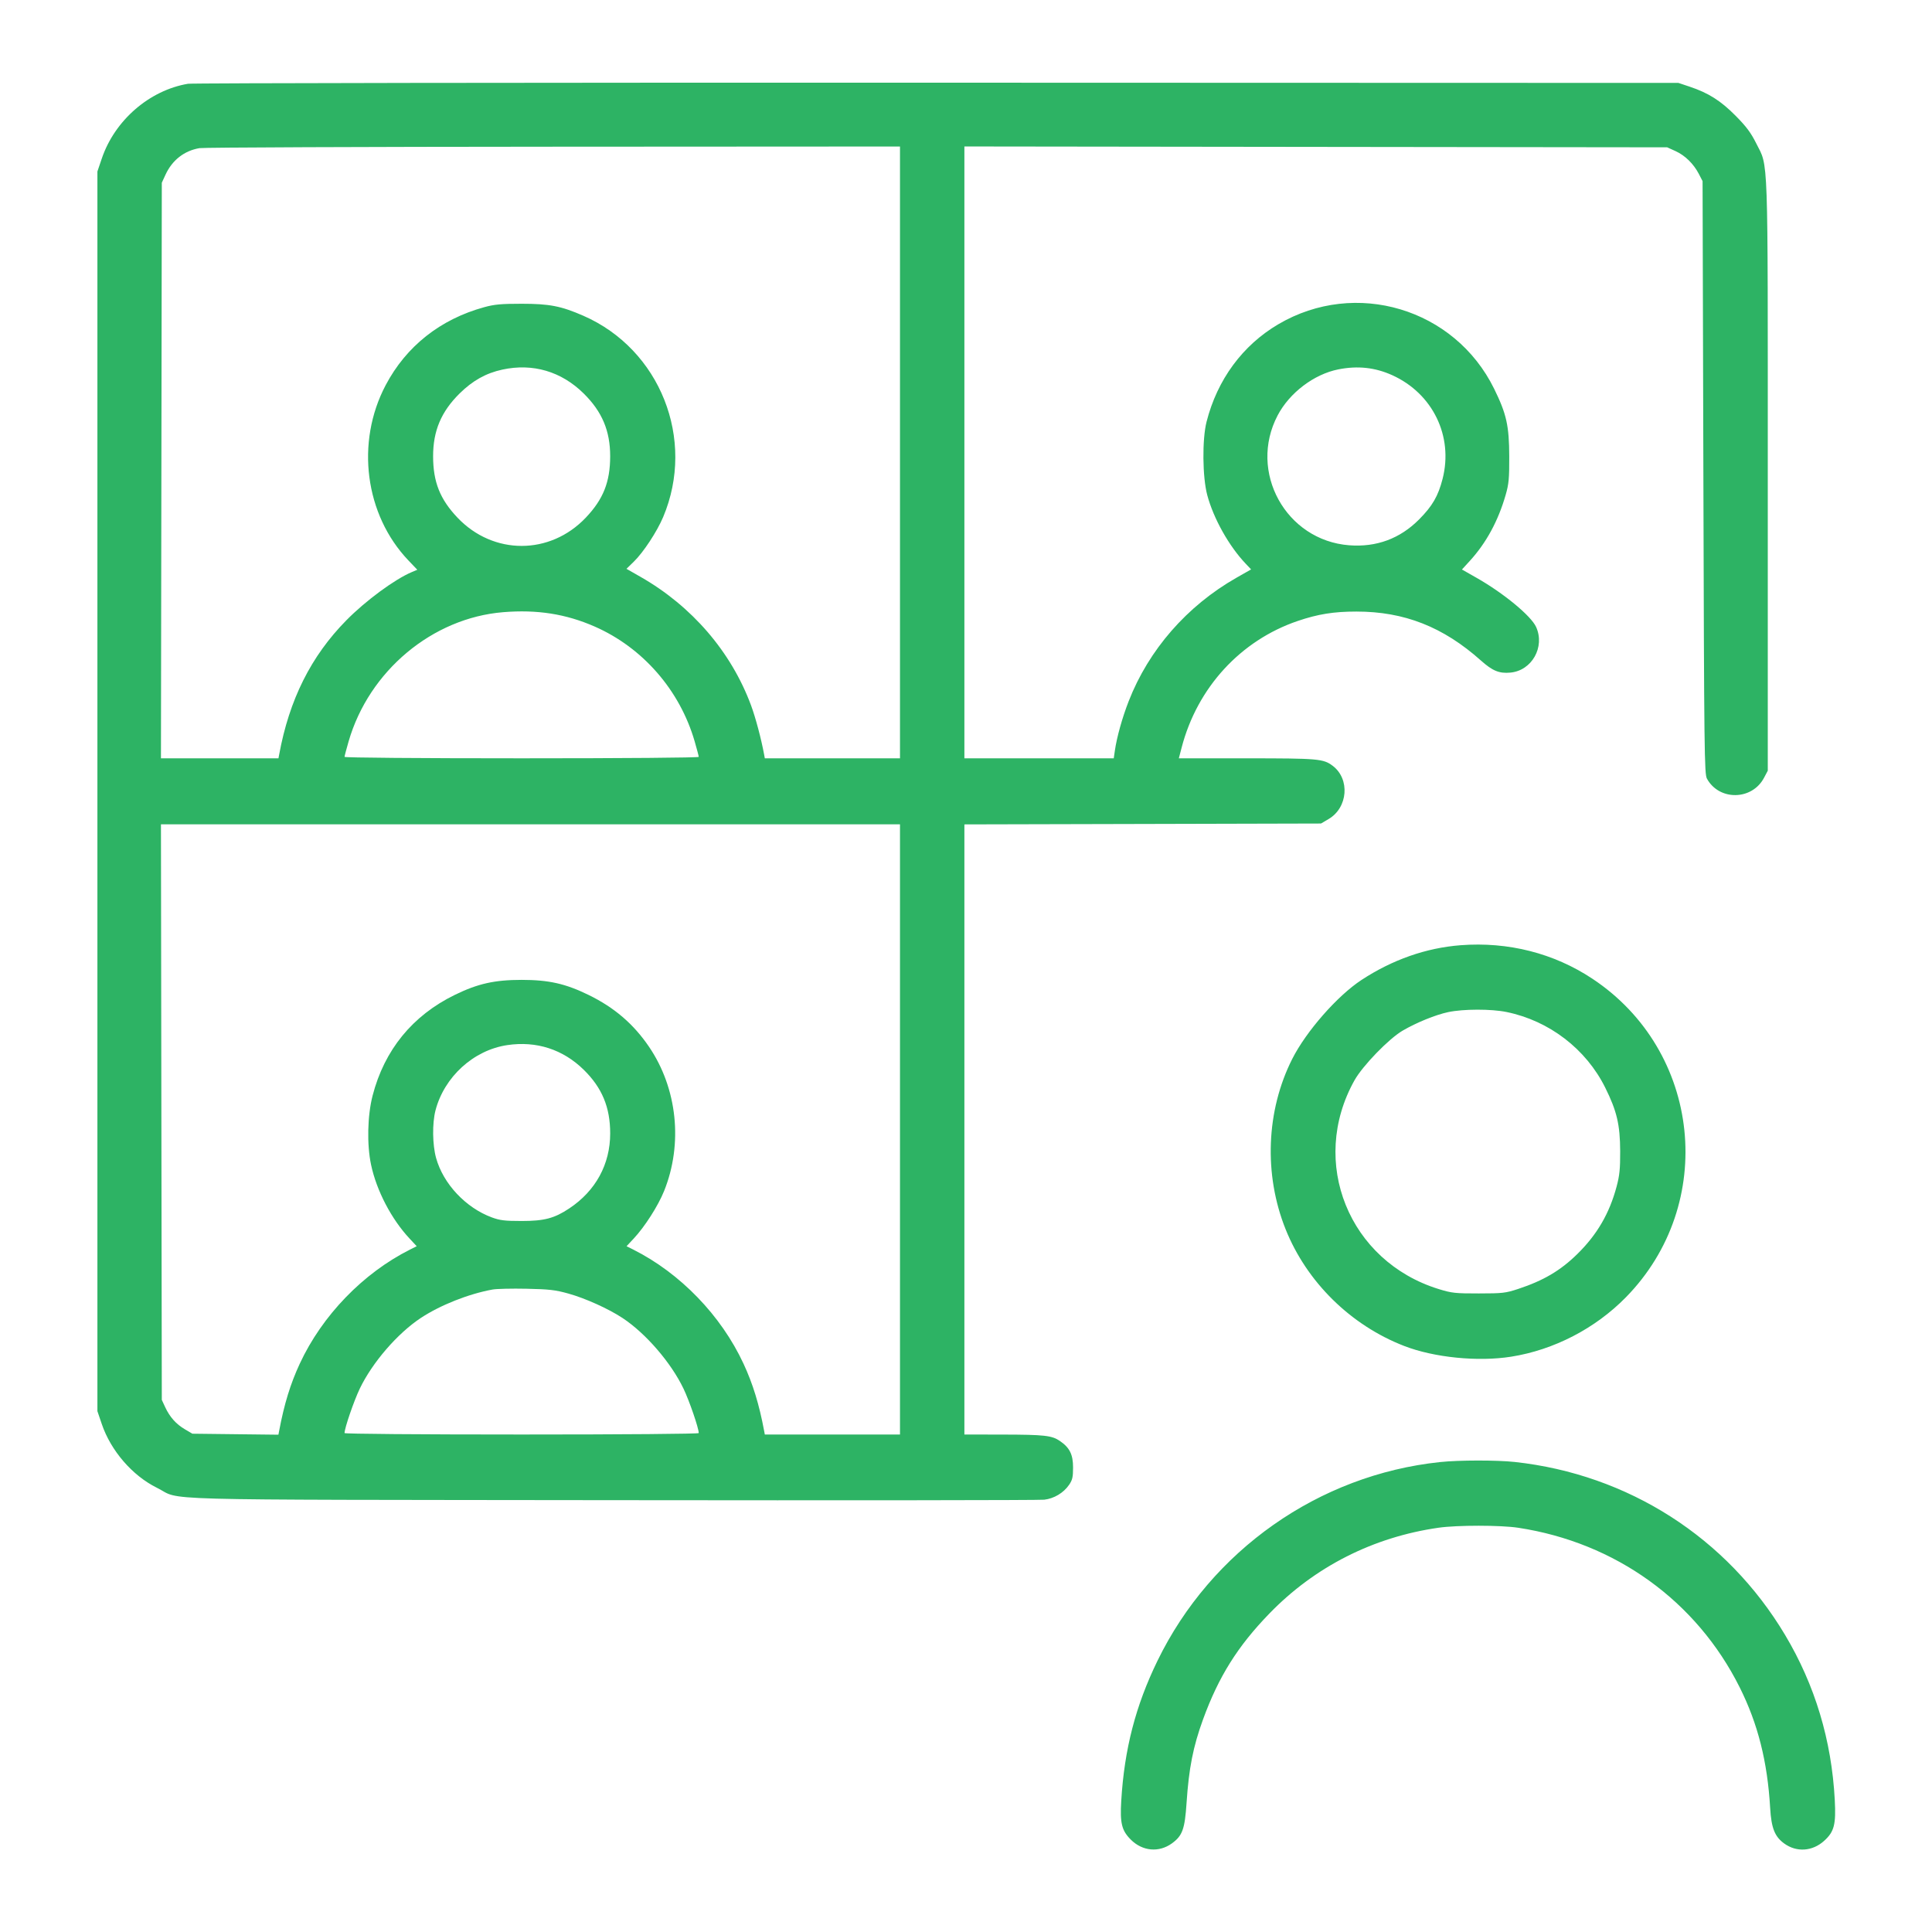 <svg xmlns="http://www.w3.org/2000/svg" width="120" height="120" viewBox="0 0 120 120" version="1.1" id="Virtual-Event--Streamline-Ultimate.svg">
	<path d="M11.676 5.203C9.278 5.609 7.128 7.472 6.324 9.842L6.05 10.65 6.05 49.15L6.05 87.65 6.322 88.45C6.885 90.109 8.222 91.655 9.745 92.408C11.387 93.22 8.498 93.142 38 93.178C52.492 93.196 64.581 93.183 64.864 93.149C65.474 93.077 66.061 92.724 66.404 92.224C66.609 91.925 66.65 91.745 66.65 91.15C66.65 90.341 66.44 89.918 65.833 89.502C65.333 89.16 64.878 89.109 62.275 89.104L59.9 89.1 59.9 70.153L59.9 51.205 70.975 51.178L82.05 51.15 82.522 50.872C83.725 50.165 83.862 48.385 82.776 47.566C82.197 47.128 81.885 47.101 77.435 47.101L73.22 47.1 73.396 46.425C74.367 42.707 77.053 39.779 80.6 38.571C81.857 38.143 82.841 37.985 84.25 37.985C87.222 37.985 89.639 38.936 91.983 41.027C92.707 41.673 93.123 41.843 93.819 41.776C95.151 41.648 95.974 40.183 95.41 38.941C95.097 38.252 93.395 36.846 91.727 35.898L90.804 35.373 91.289 34.843C92.313 33.723 93.053 32.36 93.52 30.738C93.715 30.061 93.746 29.725 93.742 28.35C93.736 26.445 93.572 25.711 92.805 24.15C90.352 19.157 84.195 17.316 79.398 20.14C77.175 21.449 75.607 23.582 74.941 26.2C74.663 27.29 74.686 29.635 74.984 30.75C75.372 32.204 76.33 33.914 77.368 35.008L77.708 35.367 76.791 35.889C73.727 37.635 71.351 40.356 70.106 43.549C69.705 44.577 69.367 45.787 69.246 46.625L69.177 47.1 64.539 47.1L59.9 47.1 59.9 28.099L59.9 9.097 81.725 9.124L103.55 9.15 104.061 9.381C104.658 9.652 105.189 10.169 105.517 10.8L105.75 11.25 105.8 29.65C105.847 46.782 105.862 48.072 106.021 48.363C106.781 49.75 108.823 49.719 109.567 48.309L109.8 47.869 109.8 29.593C109.8 9.127 109.845 10.429 109.08 8.9C108.749 8.239 108.464 7.858 107.802 7.19C106.877 6.256 106.113 5.772 104.95 5.384L104.25 5.15 58.2 5.136C32.873 5.129 11.937 5.159 11.676 5.203M12.392 9.201C11.445 9.361 10.696 9.946 10.28 10.85L10.05 11.35 10.024 29.225L9.997 47.1 13.647 47.1L17.296 47.1 17.338 46.875C17.965 43.457 19.316 40.756 21.515 38.525C22.719 37.303 24.524 35.975 25.585 35.53L25.92 35.389 25.369 34.811C22.662 31.973 22.078 27.482 23.953 23.926C25.228 21.507 27.352 19.826 30.078 19.079C30.71 18.905 31.131 18.867 32.4 18.867C34.119 18.867 34.845 19.007 36.222 19.607C41.002 21.688 43.227 27.289 41.19 32.115C40.804 33.027 39.962 34.307 39.364 34.89L38.911 35.33 39.781 35.827C42.971 37.647 45.41 40.48 46.643 43.796C46.929 44.565 47.282 45.891 47.463 46.875L47.504 47.1 51.702 47.1L55.9 47.1 55.9 28.1L55.9 9.1 34.375 9.112C22.536 9.118 12.644 9.158 12.392 9.201M31.2 22.957C30.185 23.177 29.359 23.638 28.546 24.44C27.403 25.568 26.899 26.762 26.901 28.343C26.903 29.938 27.329 31.009 28.417 32.154C30.638 34.492 34.162 34.492 36.383 32.154C37.471 31.009 37.897 29.938 37.899 28.343C37.901 26.762 37.397 25.568 36.254 24.44C34.862 23.067 33.091 22.547 31.2 22.957M83.131 22.942C81.619 23.24 80.096 24.393 79.357 25.8C77.517 29.302 79.864 33.564 83.799 33.868C85.491 33.998 86.956 33.457 88.142 32.263C88.97 31.43 89.329 30.809 89.602 29.742C90.279 27.096 88.993 24.446 86.479 23.306C85.415 22.823 84.33 22.705 83.131 22.942M31.25 38.024C26.852 38.385 22.922 41.67 21.654 46.046C21.514 46.528 21.4 46.962 21.4 47.011C21.4 47.062 26.057 47.1 32.4 47.1C38.743 47.1 43.4 47.062 43.4 47.011C43.4 46.962 43.286 46.528 43.146 46.046C42.226 42.871 39.924 40.227 36.937 38.916C35.149 38.132 33.36 37.851 31.25 38.024M10.023 69.075L10.05 86.95 10.259 87.4C10.546 88.016 10.935 88.453 11.486 88.777L11.95 89.05 14.622 89.081L17.293 89.112 17.337 88.881C17.652 87.207 18.037 85.954 18.621 84.697C20.009 81.709 22.55 79.079 25.466 77.614L25.883 77.405 25.437 76.927C24.31 75.72 23.39 73.957 23.048 72.349C22.782 71.093 22.821 69.295 23.143 68.051C23.876 65.215 25.62 63.077 28.25 61.793C29.679 61.096 30.72 60.862 32.4 60.862C34.08 60.862 35.121 61.096 36.55 61.793C38.159 62.579 39.348 63.598 40.315 65.021C42.072 67.609 42.429 71.046 41.247 73.979C40.876 74.899 40.049 76.193 39.363 76.927L38.917 77.405 39.334 77.614C42.25 79.079 44.792 81.709 46.179 84.697C46.762 85.951 47.154 87.229 47.462 88.875L47.504 89.1 51.702 89.1L55.9 89.1 55.9 70.15L55.9 51.2 32.948 51.2L9.997 51.2 10.023 69.075M90.724 58.709C88.579 58.874 86.485 59.608 84.562 60.869C83.066 61.85 81.13 64.057 80.265 65.769C78.64 68.983 78.486 72.946 79.853 76.355C81.166 79.631 83.891 82.313 87.217 83.601C89.073 84.32 91.798 84.593 93.863 84.266C96.515 83.846 99.083 82.517 100.983 80.581C106.676 74.781 105.676 65.271 98.9 60.786C96.51 59.204 93.672 58.483 90.724 58.709M89.95 62.864C89.167 63.03 87.975 63.515 87.118 64.016C86.263 64.517 84.636 66.196 84.13 67.1C81.286 72.178 83.779 78.348 89.37 80.069C90.172 80.316 90.392 80.34 91.85 80.338C93.332 80.337 93.513 80.316 94.3 80.057C95.871 79.538 96.928 78.915 97.971 77.889C99.199 76.683 99.965 75.367 100.41 73.7C100.595 73.008 100.636 72.6 100.632 71.5C100.625 69.853 100.426 69.008 99.701 67.55C98.508 65.152 96.228 63.404 93.579 62.859C92.623 62.662 90.895 62.665 89.95 62.864M31.509 64.913C29.416 65.223 27.593 66.882 27.049 68.97C26.842 69.766 26.858 71.104 27.086 71.923C27.531 73.529 28.926 75.016 30.55 75.616C31.051 75.801 31.356 75.838 32.4 75.838C33.807 75.838 34.428 75.674 35.352 75.061C36.997 73.971 37.9 72.317 37.9 70.398C37.9 68.779 37.396 67.565 36.262 66.45C34.968 65.178 33.319 64.645 31.509 64.913M30.592 80.095C29.096 80.368 27.343 81.064 26.13 81.866C24.688 82.82 23.124 84.631 22.348 86.248C21.98 87.016 21.4 88.705 21.4 89.011C21.4 89.062 26.057 89.1 32.4 89.1C38.743 89.1 43.4 89.062 43.4 89.011C43.4 88.705 42.82 87.016 42.452 86.248C41.676 84.631 40.112 82.82 38.67 81.866C37.797 81.289 36.358 80.639 35.297 80.344C34.489 80.119 34.108 80.076 32.7 80.046C31.793 80.027 30.844 80.049 30.592 80.095M89.45 90.811C81.913 91.603 75.231 96.3 71.895 103.15C70.533 105.947 69.836 108.64 69.643 111.85C69.559 113.243 69.671 113.697 70.237 114.263C70.959 114.985 71.985 115.079 72.789 114.496C73.443 114.022 73.591 113.615 73.7 111.974C73.842 109.83 74.108 108.483 74.721 106.8C75.69 104.14 76.872 102.253 78.842 100.221C81.661 97.312 85.287 95.472 89.35 94.89C90.506 94.724 93.205 94.725 94.3 94.892C100.338 95.811 105.37 99.436 108.053 104.8C109.186 107.065 109.779 109.409 109.948 112.3C110.021 113.546 110.232 114.077 110.822 114.504C111.59 115.061 112.573 114.995 113.3 114.338C113.926 113.773 114.042 113.326 113.961 111.801C113.766 108.094 112.733 104.663 110.875 101.55C107.262 95.497 101.124 91.571 94.079 90.805C92.966 90.685 90.625 90.687 89.45 90.811" stroke="none" fill="#2db364" fill-rule="evenodd"></path>
</svg>